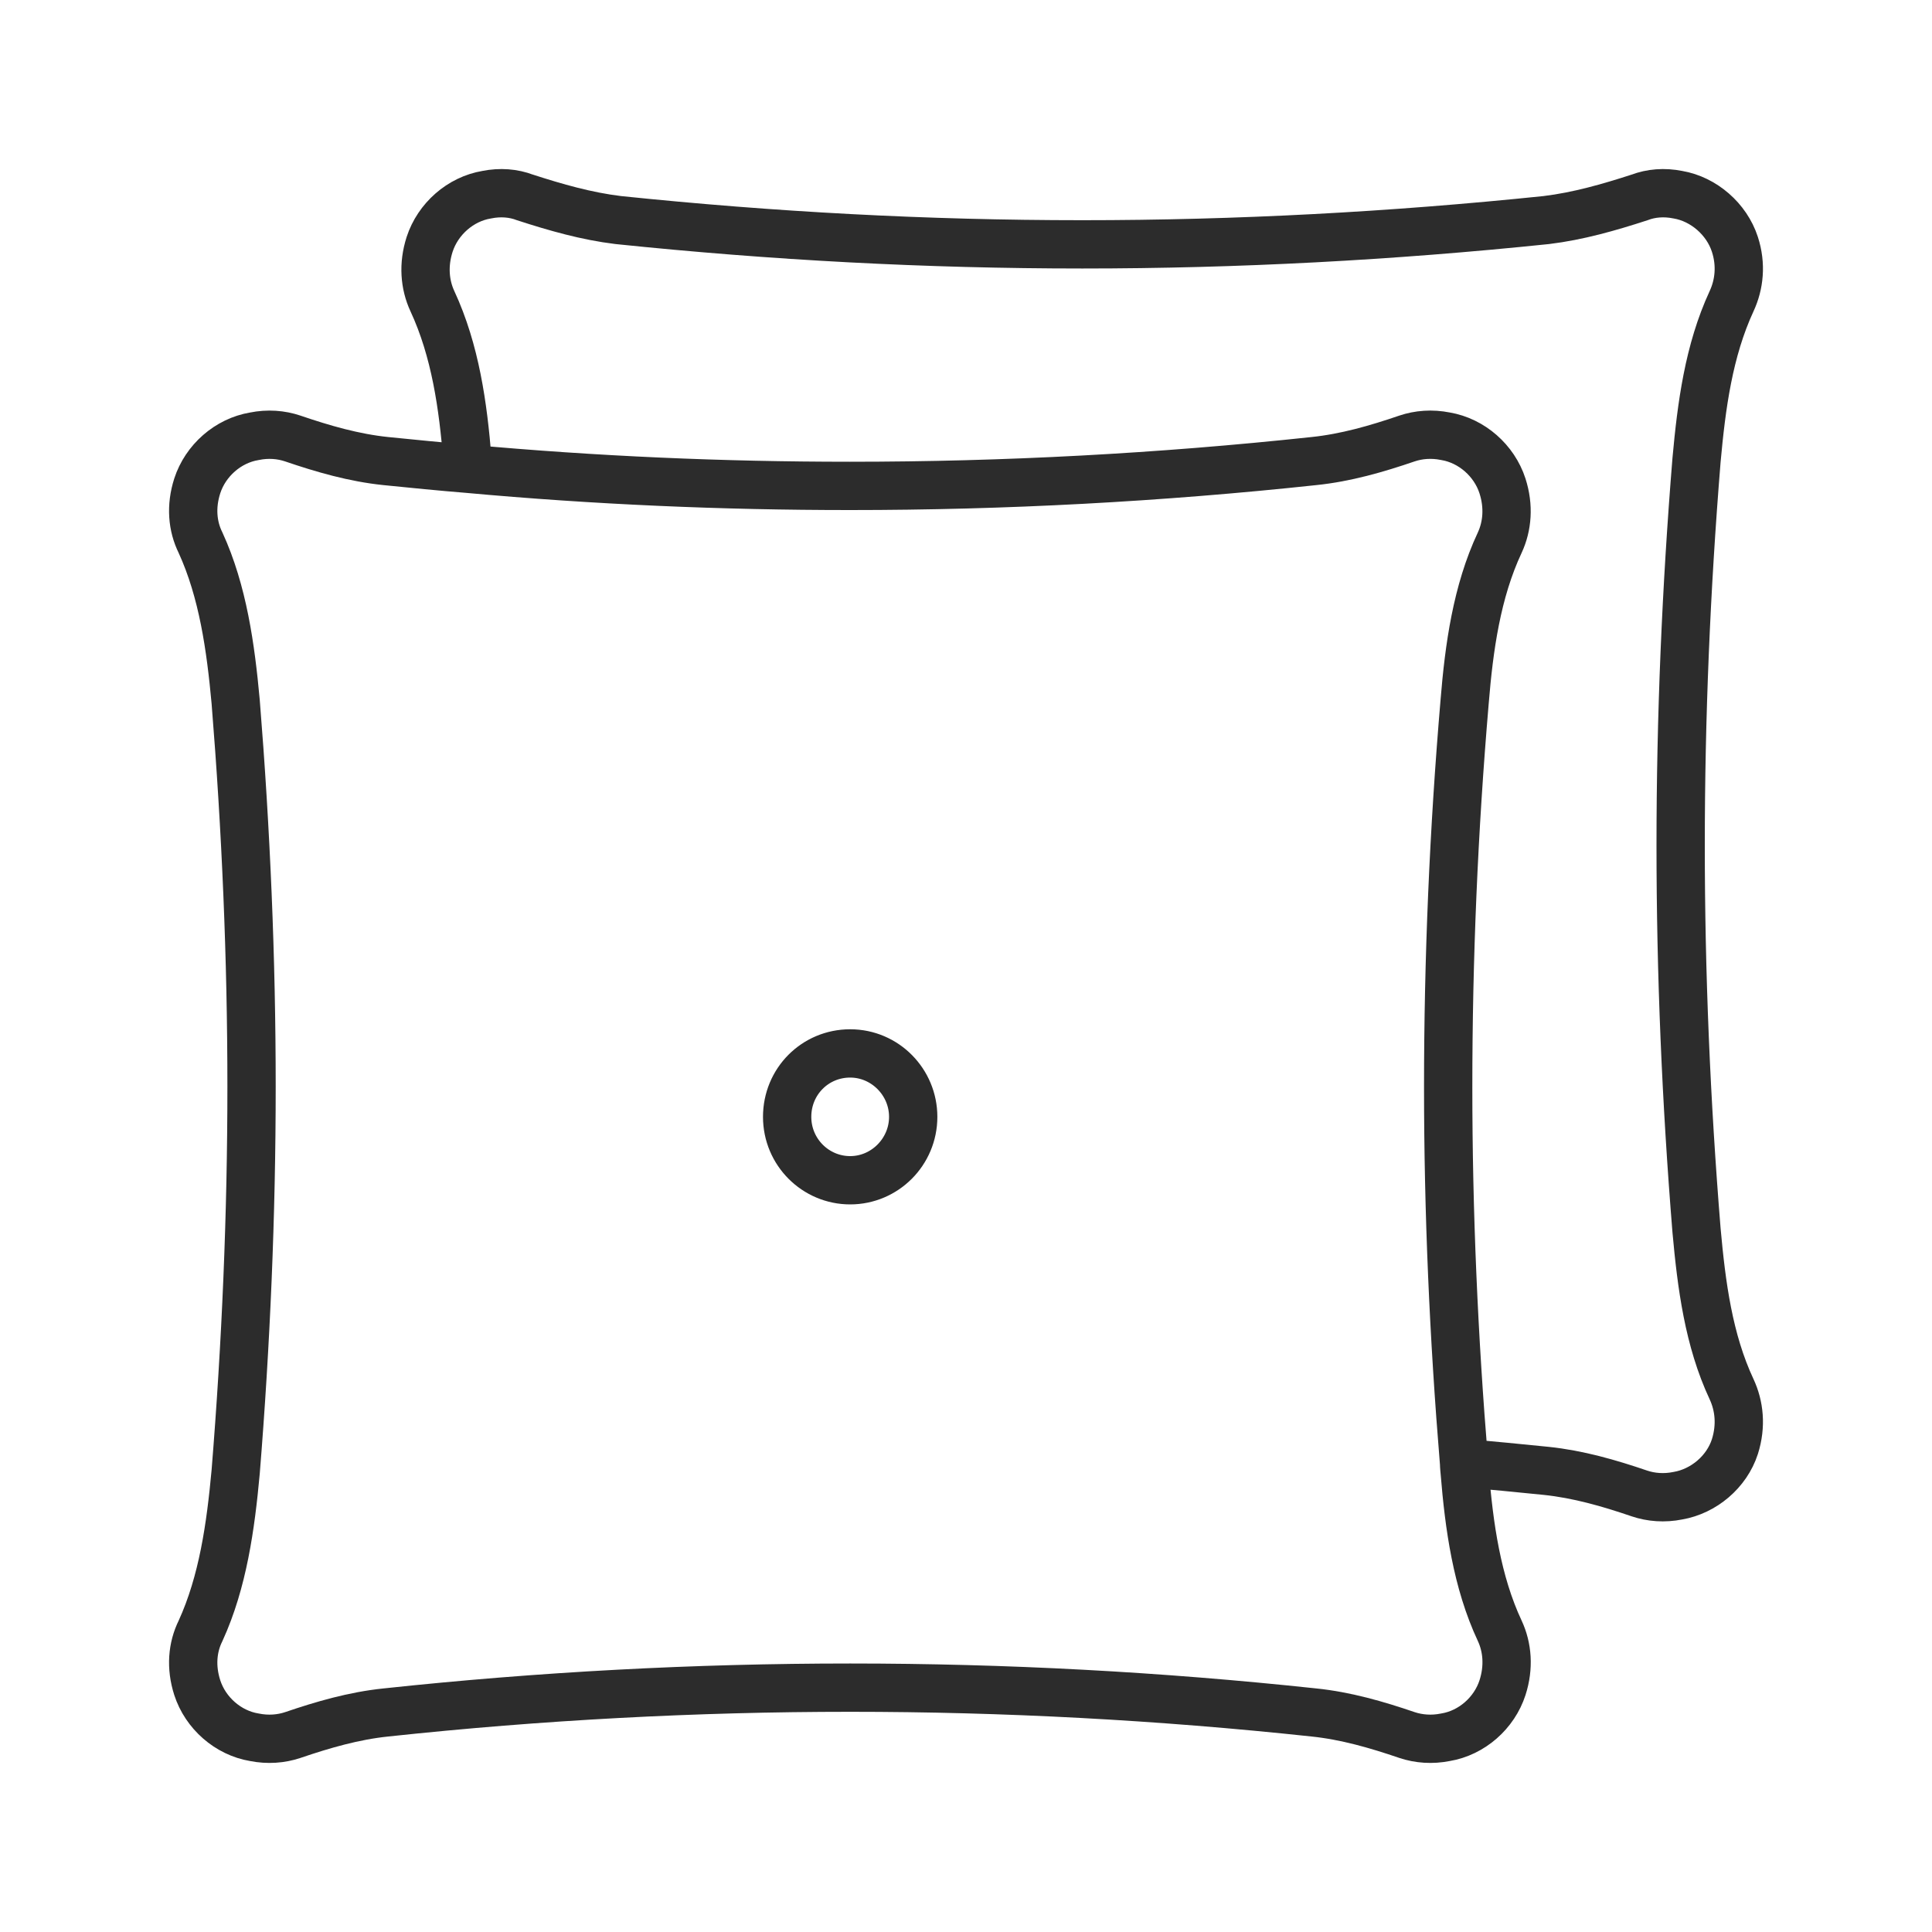 <svg xmlns="http://www.w3.org/2000/svg" fill="none" viewBox="0 0 40 40" height="40" width="40">
<path stroke-miterlimit="10" stroke="#2C2C2C" d="M30.312 30.293C30.88 30.339 31.448 30.396 32.015 30.453C32.673 30.522 33.309 30.704 33.944 30.921C34.183 31.001 34.455 31.024 34.739 30.967C35.272 30.875 35.749 30.476 35.919 29.951C36.056 29.517 36.01 29.106 35.851 28.763C35.375 27.747 35.227 26.605 35.125 25.475C34.909 22.814 34.796 20.165 34.796 17.505C34.796 14.844 34.909 12.184 35.125 9.523C35.227 8.404 35.375 7.263 35.851 6.235C36.01 5.892 36.056 5.481 35.919 5.059C35.749 4.534 35.272 4.122 34.739 4.031C34.455 3.974 34.183 3.997 33.944 4.088C33.309 4.294 32.673 4.476 32.015 4.556C28.814 4.888 25.614 5.059 22.413 5.059H22.402C19.19 5.059 16 4.888 12.8 4.556C12.141 4.476 11.506 4.294 10.87 4.088C10.632 3.997 10.359 3.974 10.076 4.031C9.531 4.122 9.066 4.534 8.895 5.059C8.759 5.481 8.793 5.892 8.952 6.235C9.429 7.263 9.588 8.404 9.678 9.523C9.678 9.58 9.69 9.649 9.69 9.706M30.312 30.293C30.097 27.69 29.983 25.098 29.983 22.506C29.983 19.846 30.097 17.185 30.324 14.524C30.415 13.406 30.574 12.252 31.05 11.236C31.209 10.893 31.243 10.482 31.107 10.06C30.937 9.535 30.471 9.124 29.927 9.032C29.643 8.975 29.37 8.998 29.132 9.078C28.497 9.295 27.861 9.478 27.203 9.546C24.002 9.889 20.801 10.06 17.601 10.06H17.589C14.956 10.06 12.323 9.946 9.69 9.706M30.312 30.293C30.312 30.35 30.325 30.476 30.325 30.476C30.416 31.595 30.575 32.748 31.051 33.765C31.21 34.107 31.244 34.518 31.108 34.941C30.938 35.466 30.473 35.877 29.928 35.968C29.644 36.025 29.372 36.002 29.133 35.923C28.498 35.706 27.862 35.523 27.204 35.455C24.003 35.112 20.802 34.941 17.602 34.941C14.401 34.941 11.189 35.112 7.988 35.455C7.33 35.523 6.695 35.706 6.059 35.923C5.821 36.002 5.548 36.025 5.264 35.968C4.72 35.877 4.254 35.466 4.084 34.941C3.948 34.518 3.982 34.107 4.152 33.765C4.617 32.748 4.776 31.595 4.879 30.476C5.094 27.816 5.208 25.155 5.208 22.495C5.208 19.846 5.094 17.185 4.879 14.525C4.776 13.406 4.617 12.252 4.152 11.236C3.982 10.894 3.948 10.483 4.084 10.06C4.254 9.535 4.72 9.124 5.264 9.033C5.548 8.975 5.821 8.998 6.059 9.078C6.695 9.295 7.33 9.478 7.988 9.546C8.556 9.603 9.122 9.66 9.69 9.706M17.602 21.81C18.317 21.81 18.907 22.403 18.907 23.123M17.602 21.81C16.875 21.81 16.297 22.392 16.297 23.123C16.297 23.854 16.887 24.436 17.602 24.436M17.602 21.81C18.328 21.81 18.907 22.403 18.907 23.123M18.907 23.123C18.907 23.842 18.317 24.436 17.602 24.436M18.907 23.123C18.907 23.854 18.317 24.436 17.602 24.436"></path>
</svg>
